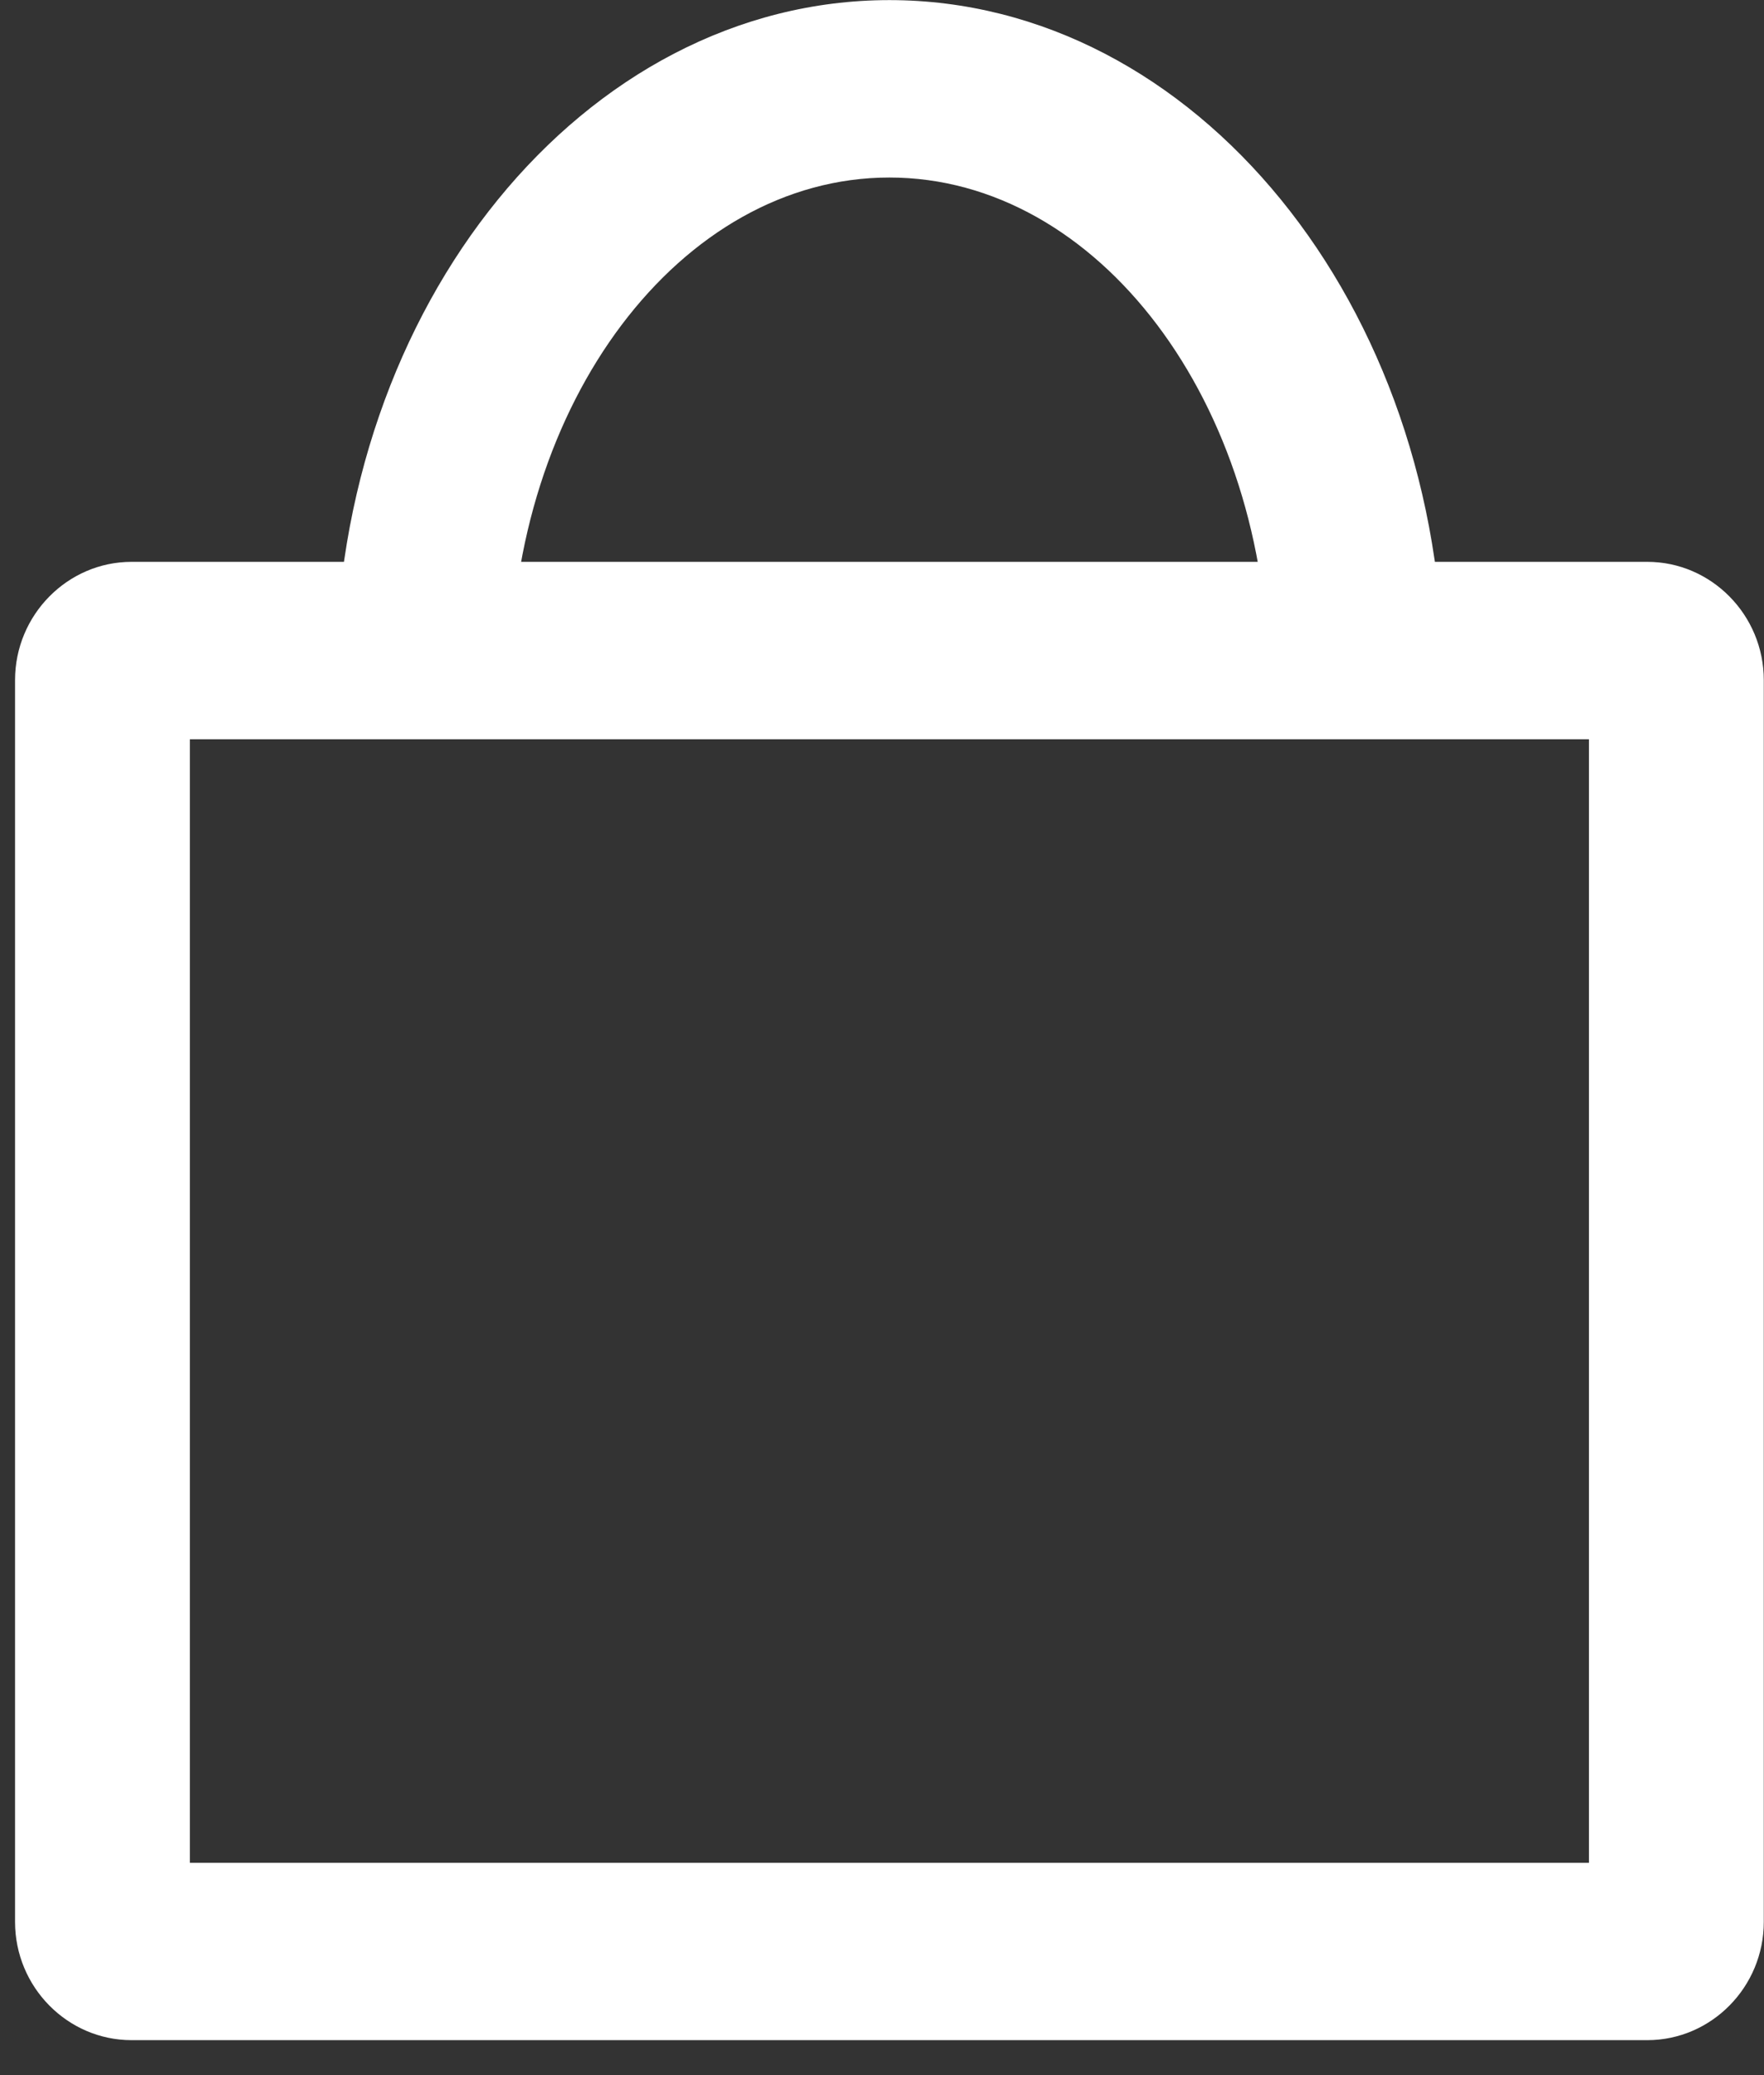 <svg width="17" height="20" viewBox="0 0 17 20" fill="none" xmlns="http://www.w3.org/2000/svg">
<rect x="0" y="0" width="17" height="20" fill="#333333" stroke="none"/>
<g id="Layer_1" clip-path="url(#clip0_374_2753)">
<path id="Vector" d="M15.313 7.125V17.954H1.83V7.125H15.313ZM15.875 5.415H1.268C0.65 5.415 0.145 5.928 0.145 6.555V18.523C0.145 19.151 0.65 19.663 1.268 19.663H15.875C16.493 19.663 16.998 19.151 16.998 18.523V6.555C16.998 5.928 16.493 5.415 15.875 5.415Z" fill="white"/>
<path id="Vector_2" d="M13.909 6.555H12.223C12.223 3.882 10.583 1.711 8.571 1.711C6.56 1.711 4.92 3.882 4.92 6.555H3.234C3.234 2.942 5.628 0.001 8.571 0.001C11.515 0.001 13.909 2.942 13.909 6.555Z" fill="white"/>
</g>
<defs>
<clipPath id="clip0_374_2753">
<rect width="16.854" height="19.663" fill="white" transform="translate(0.145)"/>
</clipPath>
</defs>
</svg>
